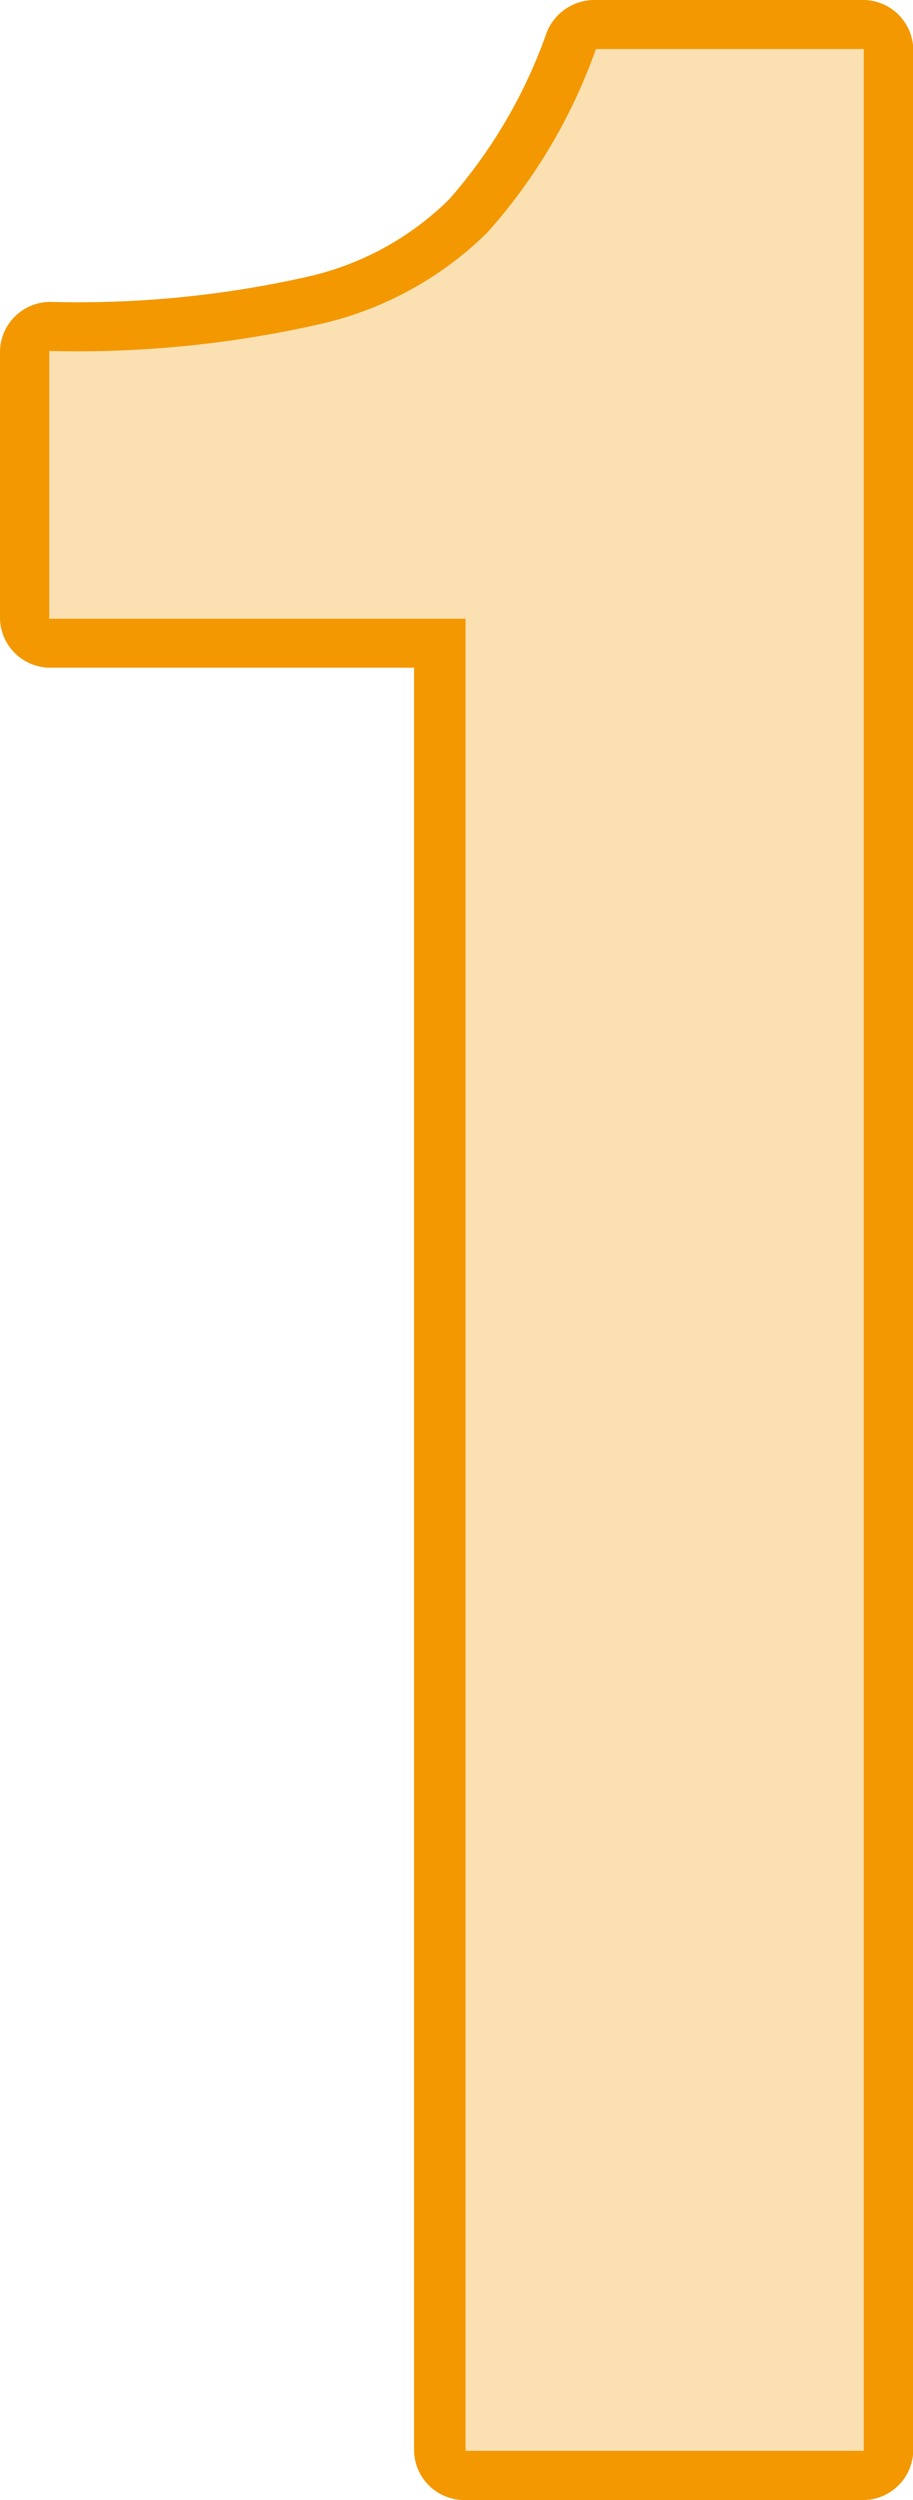 <svg xmlns="http://www.w3.org/2000/svg" width="19" height="52" viewBox="0 0 19 52">
  <g id="num01_cg" transform="translate(-417.466 -1035)">
    <path id="パス_659" data-name="パス 659" d="M18.4,52H10.153a1.046,1.046,0,0,1-1.07-1.019V13.888H1.537a1.047,1.047,0,0,1-1.071-1.02V7.3A1.047,1.047,0,0,1,1.537,6.28,21.67,21.67,0,0,0,6.9,5.748a6.094,6.094,0,0,0,2.911-1.6A10.553,10.553,0,0,0,11.847.665a1.07,1.07,0,0,1,1-.665H18.4a1.046,1.046,0,0,1,1.071,1.019V50.981A1.046,1.046,0,0,1,18.4,52m-7.171-2.039h6.1V2.039H13.581a11.7,11.7,0,0,1-2.19,3.489A8.279,8.279,0,0,1,7.482,7.711a21.231,21.231,0,0,1-4.875.6v3.541h7.546a1.046,1.046,0,0,1,1.071,1.019Z" transform="translate(417 1035)" fill="#f39801"/>
    <path id="パス_660" data-name="パス 660" d="M10.154,12.87H1.491V7.3a22.846,22.846,0,0,0,5.687-.571,7.247,7.247,0,0,0,3.428-1.891,11.463,11.463,0,0,0,2.261-3.818h5.574V50.976H10.154Z" transform="translate(417 1035)" fill="#fbe0b2"/>
  </g>
</svg>
